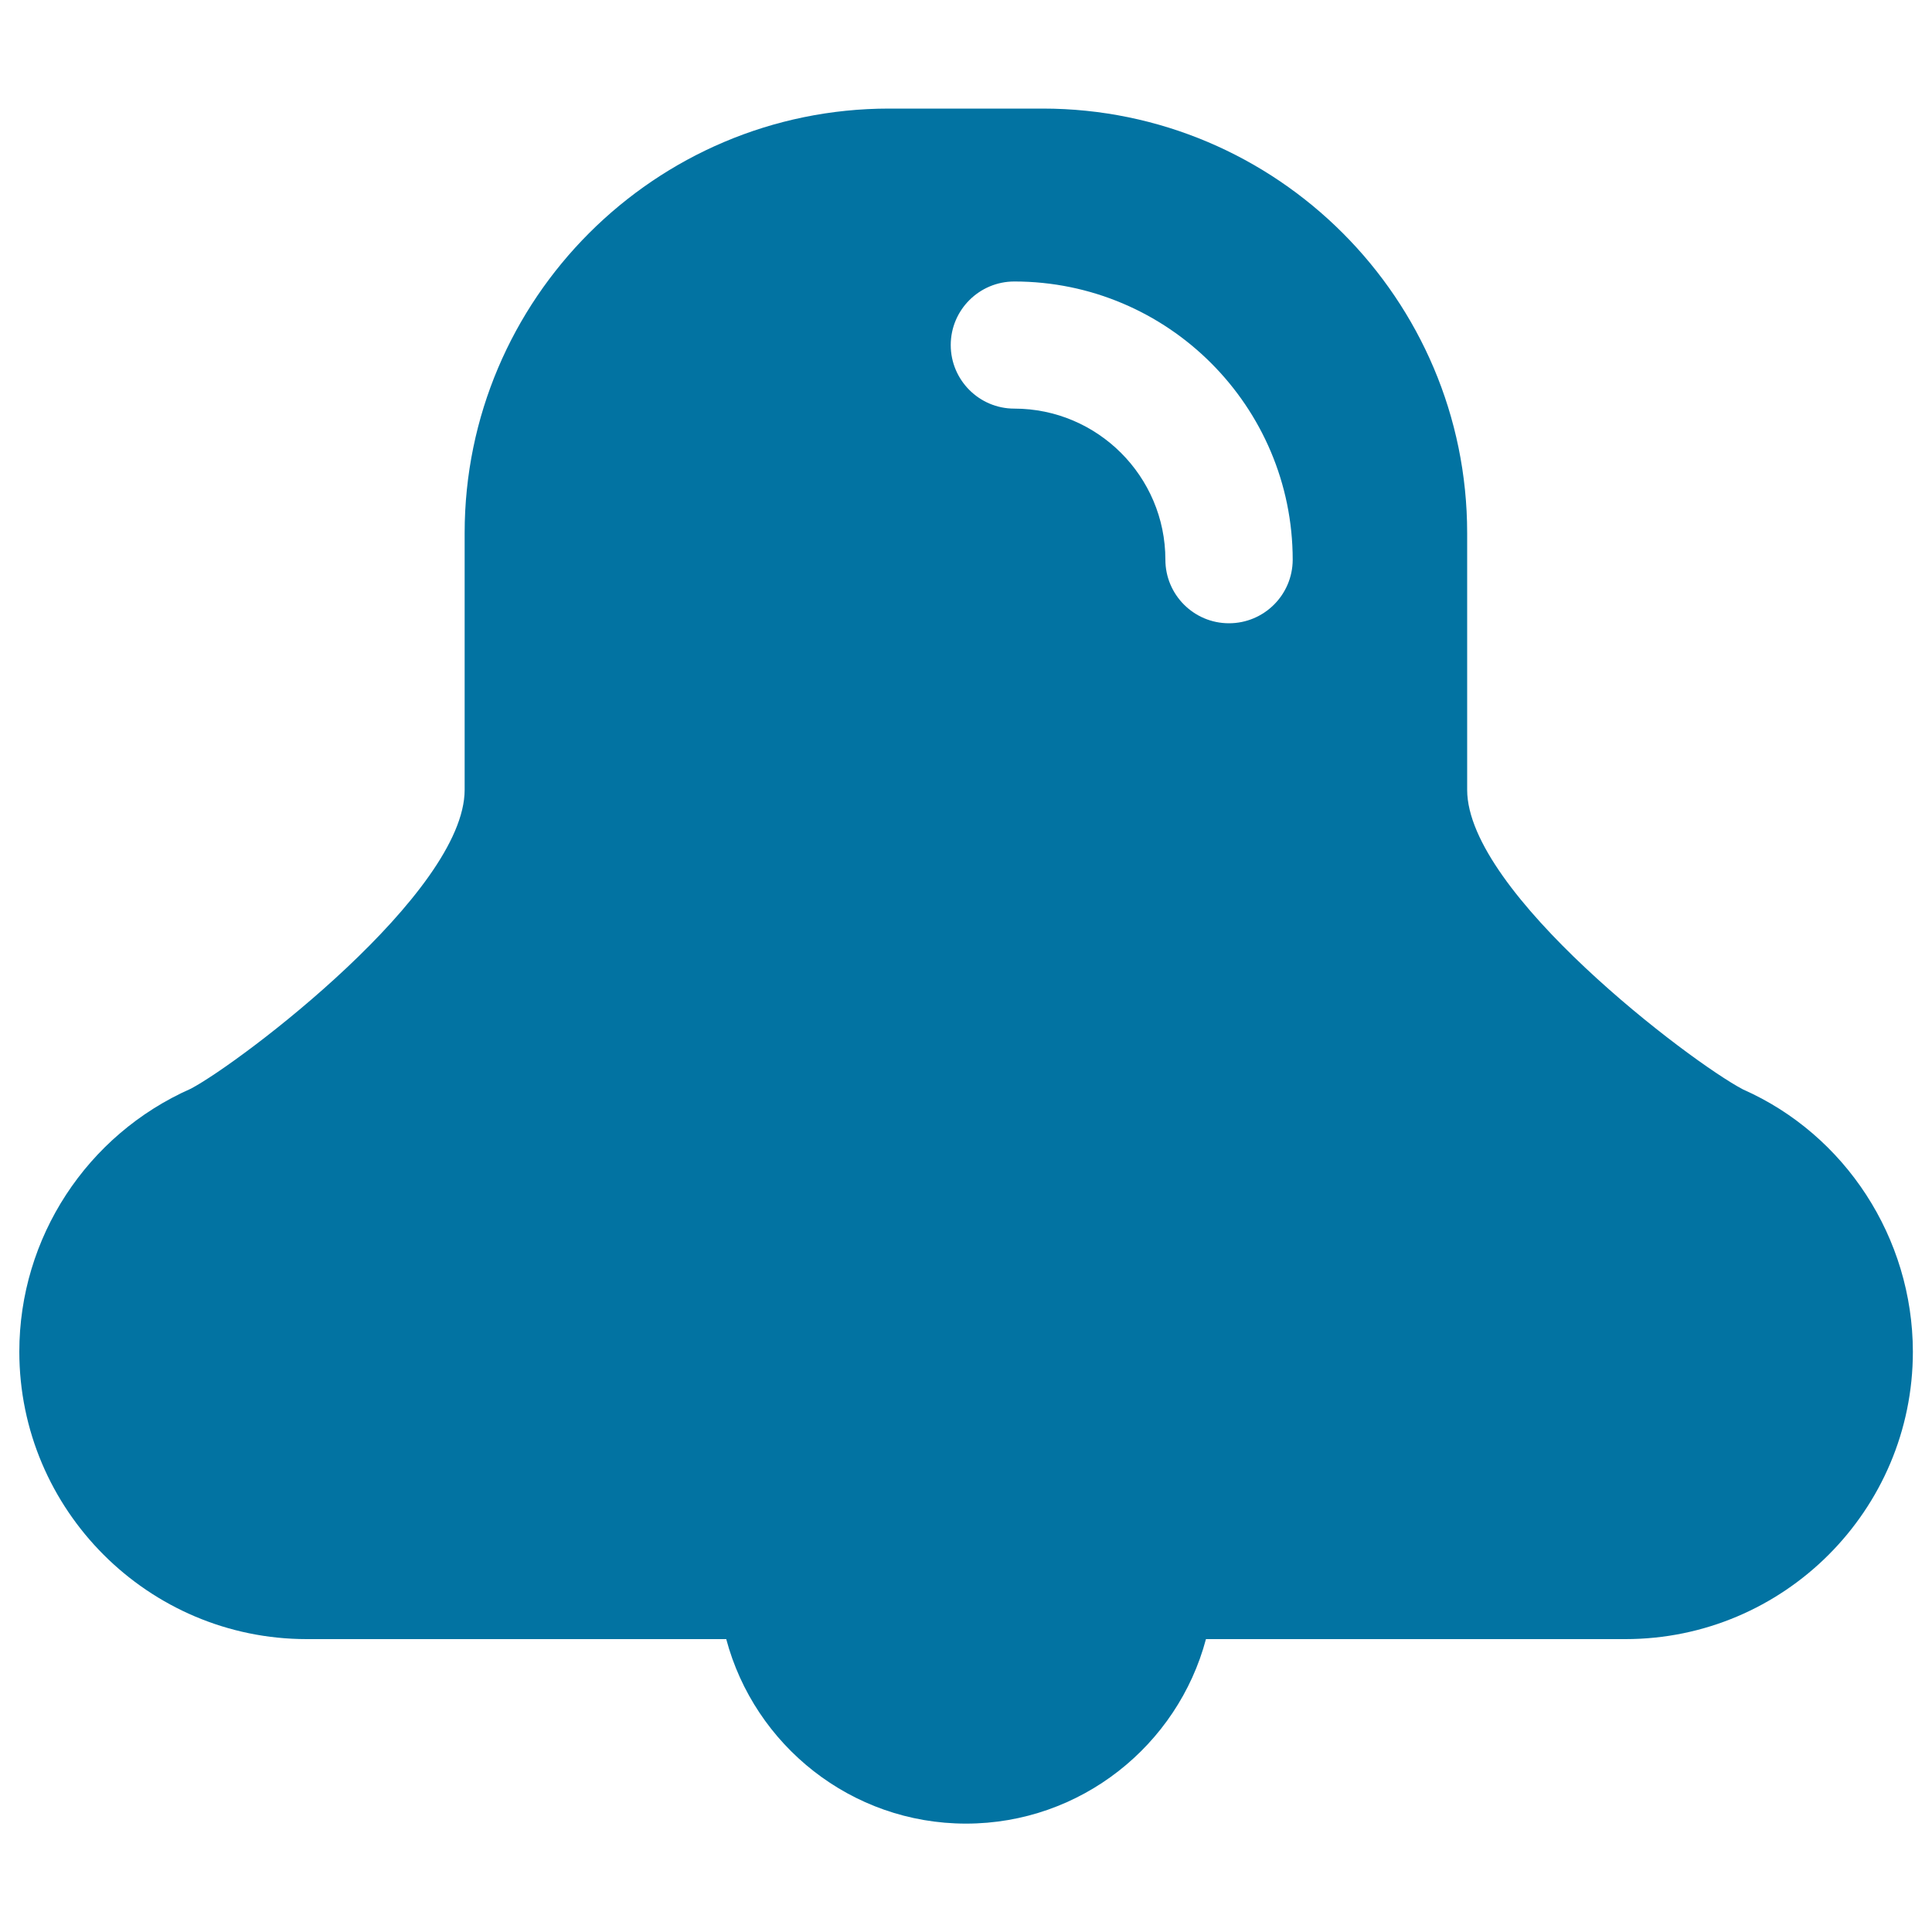 <svg xmlns="http://www.w3.org/2000/svg" viewBox="0 0 1000 1000" style="fill:#0273a2">
<title>Tiny Bell SVG icon</title>
<g><path d="M902.2,563.9C874.9,549.6,759.4,462,759.4,408.8V275.9c0-121.1-98.5-219.7-219.7-219.7h-79.5c-121.1,0-219.7,98.6-219.7,219.7v132.9c0,53.2-115.5,140.8-141.7,154.7C44.9,587.3,10,640.7,10,699.6c0,82,66.8,148.8,148.8,148.8h217.1c14.6,54.9,64.7,95.5,124.1,95.5c59.4,0,109.6-40.6,124.2-95.5h217.1c82,0,148.8-66.7,148.8-148.8C990,640.7,955.1,587.3,902.2,563.9z M636.1,322.6c-18.2,0-32.9-14.8-32.9-32.9c0-43.1-35.1-78.2-78.2-78.2c-18.2,0-32.9-14.8-32.9-32.9c0-18.2,14.8-32.9,32.9-32.9c79.5,0,144.1,64.6,144.1,144.1C669,307.9,654.3,322.6,636.1,322.6z"/></g>
</svg>